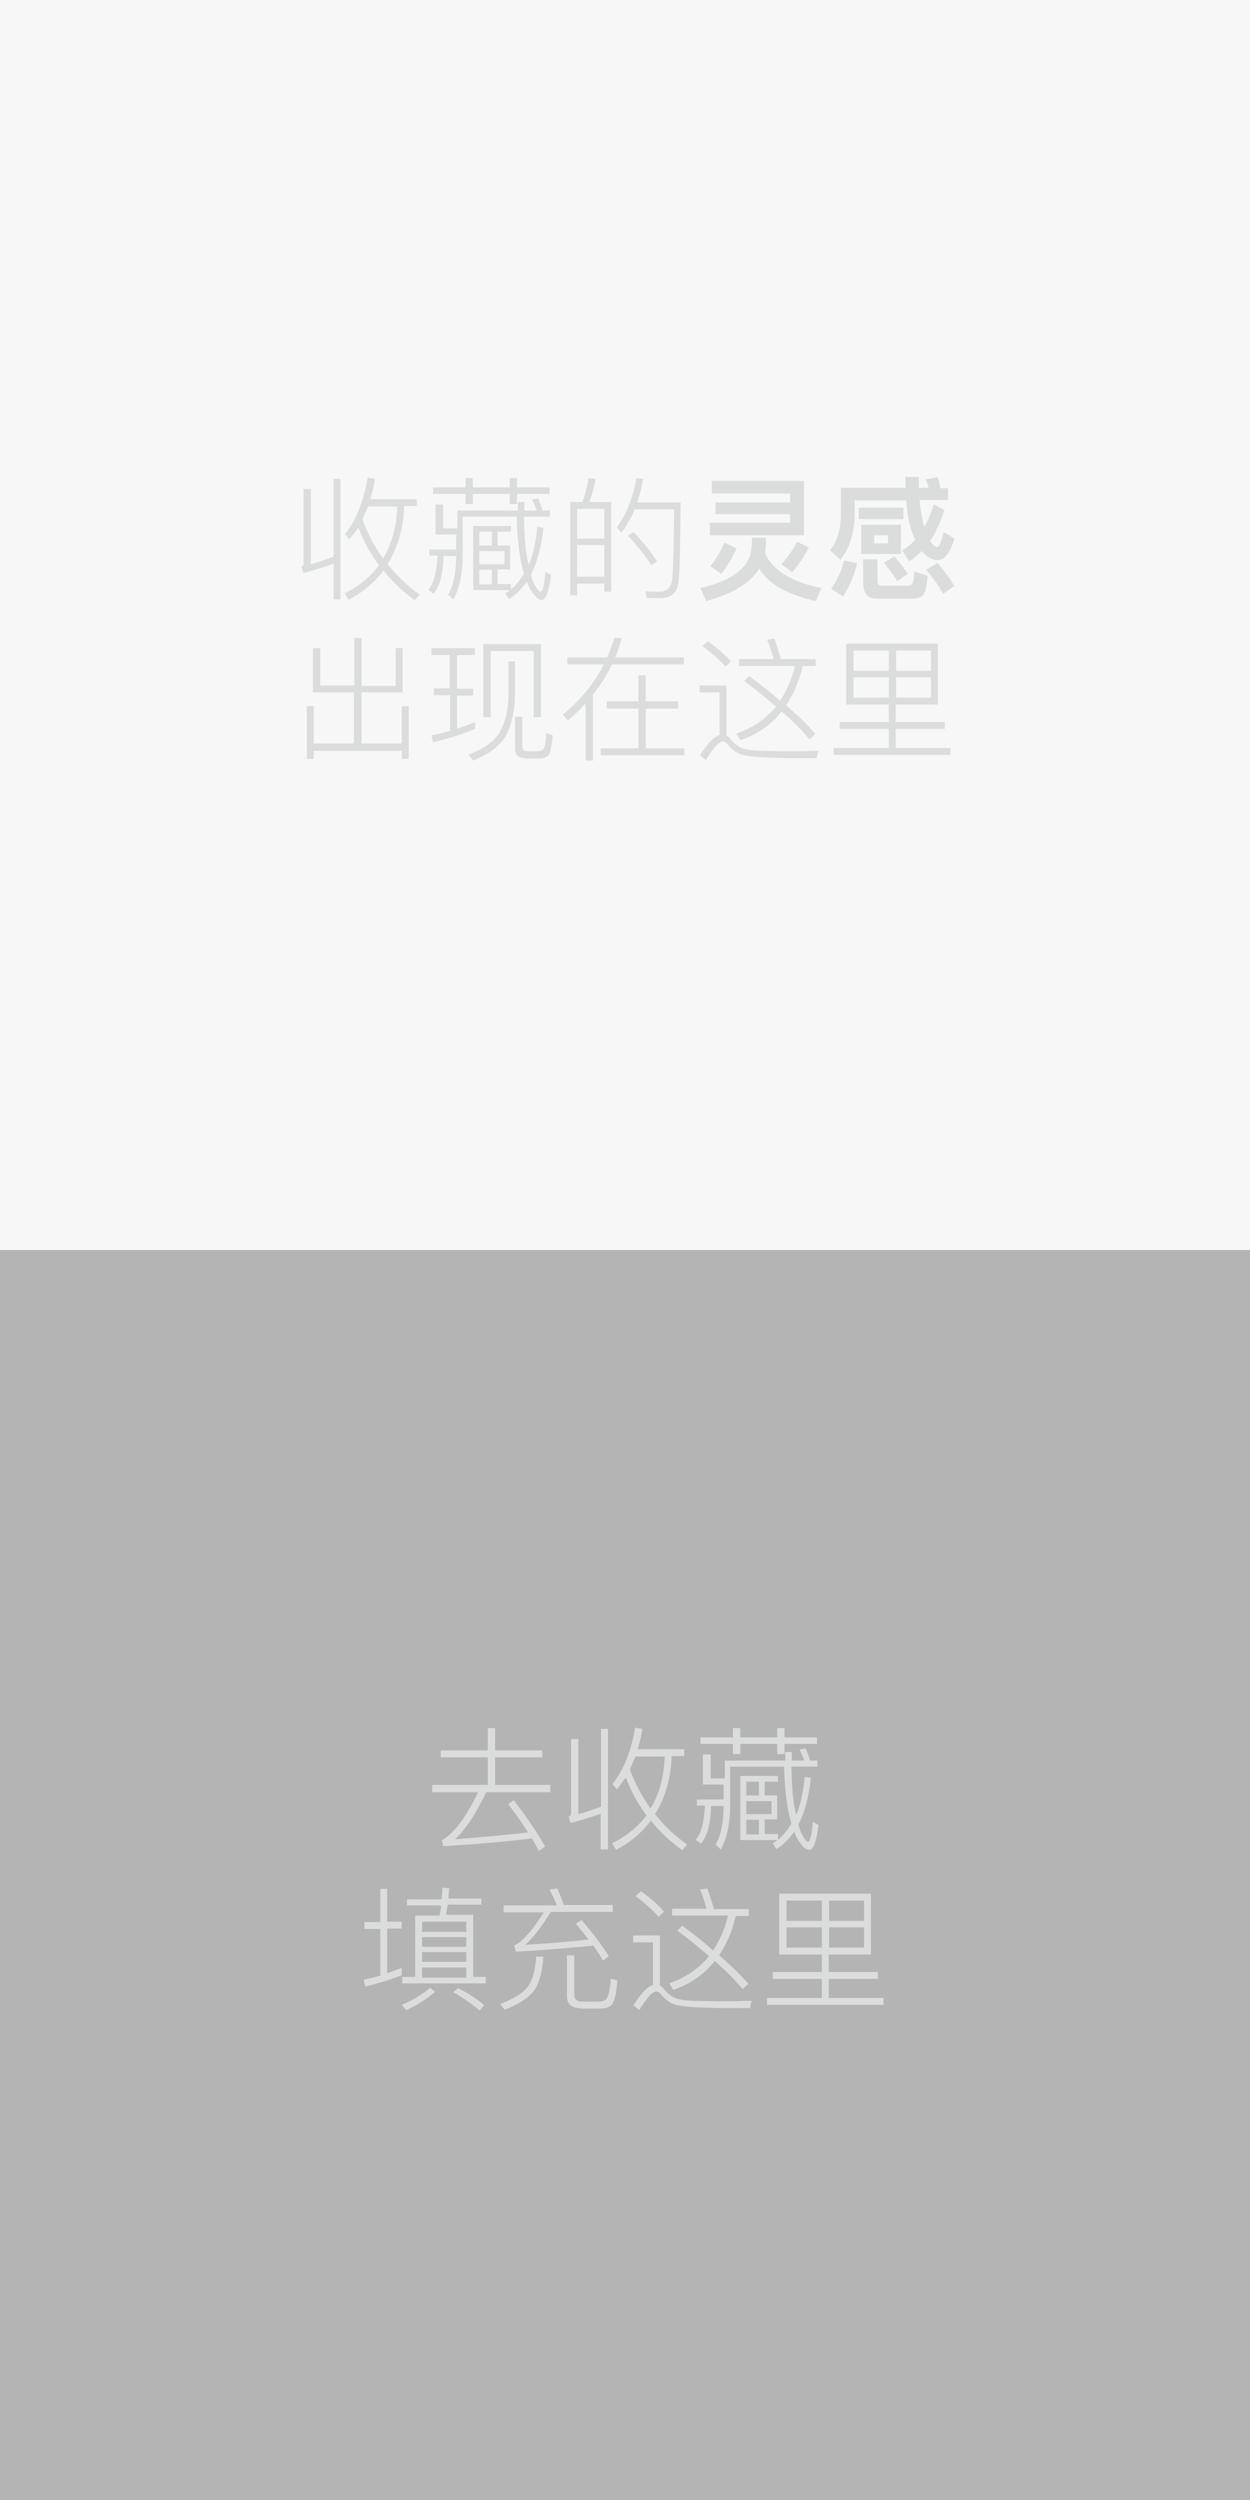 <?xml version="1.0" encoding="utf-8"?>
<!-- Generator: Adobe Illustrator 23.0.3, SVG Export Plug-In . SVG Version: 6.00 Build 0)  -->
<svg version="1.1" id="图层_1" xmlns="http://www.w3.org/2000/svg" xmlns:xlink="http://www.w3.org/1999/xlink" x="0px" y="0px"
	 width="308px" height="616px" viewBox="0 0 308 616" style="enable-background:new 0 0 308 616;" xml:space="preserve">
<rect x="0" y="0" width="308" height="616" fill="#333333" stroke="none"/>
<style type="text/css">
	.st0{fill:#F7F7F7;}
	.st1{fill:#DBDCDC;}
	.st2{fill:#B4B4B5;}
</style>
<rect class="st0" width="308" height="308"/>
<g>
	<path class="st1" d="M74.2,139.6c0.4-0.1,0.6-0.4,0.6-0.7v-18.4h1.8V139c1.9-0.5,3.8-1.2,5.6-1.8v-19.2h1.7v29.7h-1.7v-8.8
		c-2.4,0.9-4.9,1.6-7.4,2.3L74.2,139.6z M86.1,132.9l-1.1-1.3c2.8-3.5,4.6-8.1,5.6-13.9l1.8,0.3c-0.3,1.8-0.7,3.5-1.2,5h11.5v1.7
		h-3.1c-0.2,5.5-1.6,10.3-4.1,14.3c2.2,2.8,4.8,5.3,7.9,7.5l-1.2,1.4c-3-2.2-5.6-4.6-7.7-7.3c-2.2,2.9-5,5.3-8.6,7.2l-1-1.6
		c3.6-1.8,6.4-4.1,8.5-6.9c-2.1-2.8-3.8-5.9-5.1-9.3C87.6,131,86.8,132,86.1,132.9z M89.3,128c1.3,3.5,3,6.7,5.1,9.6
		c2.2-3.6,3.3-7.9,3.5-12.8h-7.2C90.2,125.9,89.7,127,89.3,128z"/>
	<path class="st1" d="M109.2,124.4v5.8h3.5v-4.4h14.9v-2.1h1.6c0,0.7,0,1.4,0,2.1h3.1c-0.4-1-0.8-1.9-1.2-2.7l1.5-0.3
		c0.4,0.9,0.8,1.9,1.1,3h1.8v1.5h-6.4c0.1,4.3,0.3,7.7,0.8,10.1c0.1,0.6,0.2,1.2,0.4,1.8c1.1-2.6,1.7-5.7,2.1-9.4l1.5,0.3
		c-0.5,4.7-1.5,8.5-3.1,11.5c0.3,0.9,0.5,1.6,0.8,2.2c0.7,1.3,1.2,2,1.6,2c0.5,0,0.9-1.6,1.2-4.9l1.4,0.8c-0.5,4-1.3,6.1-2.3,6.1
		c-0.9,0-1.7-0.8-2.7-2.4c-0.4-0.6-0.7-1.3-1-2.1c-1.3,1.9-2.7,3.3-4.4,4.3l-0.9-1.4c1.9-1.1,3.4-2.8,4.6-4.9
		c-0.3-1-0.6-2.1-0.8-3.3c-0.5-2.8-0.9-6.3-1-10.7h-13.3v10.3c-0.1,4.2-0.9,7.6-2.3,10.1l-1.3-1.2c1.3-2.1,1.9-5.1,2-9V137h-3.1
		c-0.1,4.5-1,7.6-2.5,9.3l-1.3-1c1.4-1.5,2.1-4.3,2.3-8.4h-2v-1.5h6.6v-3.7h-5.1v-7.4H109.2z M114.7,120.1v-2.3h1.8v2.3h9.1v-2.3
		h1.8v2.3h8v1.6h-8v2.5h-1.8v-2.5h-9.1v2.5h-1.8v-2.5h-8v-1.6H114.7z M122.6,140.3v3.6h3.3v1.5h-9.3v-15.8h9.3v1.4h-3.3v3.4h3.1v5.9
		H122.6z M118.1,131v3.4h3.1V131H118.1z M118.1,139h6.2v-3.2h-6.2V139z M118.1,144h3.1v-3.6h-3.1V144z"/>
	<path class="st1" d="M150.6,145.8h-1.7v-2h-6.7v2.9h-1.7v-23h3c0.7-1.9,1.2-3.9,1.5-5.9l1.8,0.2c-0.4,2-0.9,3.9-1.6,5.7h5.4V145.8z
		 M148.9,132.7v-7.3h-6.7v7.3H148.9z M148.9,142.1v-7.8h-6.7v7.8H148.9z M167.2,143.4c-0.3,2.6-1.8,4-4.6,4c-0.6,0-1.7,0-3.2-0.1
		l-0.4-1.6c1.3,0.1,2.5,0.1,3.5,0.1c1.8,0,2.8-1,3.1-2.9c0.3-2,0.4-7.8,0.5-17.4h-9.7c-0.9,2.1-2,4.1-3.3,5.8l-1.1-1.4
		c2.4-3.3,4-7.3,4.8-12.1l1.7,0.2c-0.4,2-0.9,4-1.5,5.8h10.7C167.6,134.3,167.5,140.9,167.2,143.4z M161.9,138.3l-1.4,1
		c-1.4-2.2-3.3-4.7-5.8-7.3l1.4-0.9C158.7,133.8,160.6,136.3,161.9,138.3z"/>
	<path class="st1" d="M188.5,136.3c1.9,4.3,6.6,7.1,13.9,8.6l-1.4,3.2c-7.1-1.6-11.8-4.3-13.9-8c-2.2,3.6-6.6,6.2-13.1,8l-1.4-3.2
		c6.8-1.6,10.9-4.2,12.2-8c0.3-1.1,0.5-2.5,0.5-4.4h3.4C188.8,133.9,188.7,135.2,188.5,136.3z M194.7,123.8v-2.2h-19.3v-3.1h22.7
		v13.4h-23.2v-3.1h19.8v-2.1h-18.4v-2.9H194.7z M181.5,135.1c-1.1,2.4-2.3,4.5-3.8,6.3l-2.7-1.9c1.4-1.6,2.5-3.5,3.5-5.8
		L181.5,135.1z M199.3,134.9c-1.2,2.3-2.5,4.3-4.1,6.1l-2.7-2c1.5-1.5,2.8-3.4,3.9-5.5L199.3,134.9z"/>
	<path class="st1" d="M233.7,123.2h-7.1c0.1,1.9,0.4,3.5,0.7,4.7c0.1,0.7,0.3,1.4,0.5,1.9c0.9-1.6,1.6-3.4,2.3-5.5l2.6,1.4
		c-1,3-2.1,5.5-3.5,7.6c0.6,1,1.2,1.5,1.7,1.5c0.5,0,1.1-1.3,1.6-3.7l2.7,1.6c-1.1,3.5-2.4,5.3-4.1,5.3c-1.3,0-2.6-0.7-3.8-2
		c-0.1-0.1-0.2-0.2-0.2-0.2c-1,1-2,1.8-3.1,2.5l-1.7-2.7c1.2-0.7,2.2-1.5,3.2-2.6c-0.5-1-0.9-2.1-1.2-3.3c-0.5-1.7-0.8-3.9-1-6.4
		h-12.7v3.7c-0.1,4.5-1.3,8.1-3.5,10.9l-2.6-2.3c1.7-2,2.6-4.9,2.7-8.6v-6.8h15.9c0-0.9,0-1.8,0-2.7h3.3c0,0.9,0,1.8,0,2.7h2.4
		c-0.2-0.8-0.4-1.5-0.7-2.1l3-0.5c0.2,0.8,0.4,1.7,0.6,2.7h1.9V123.2z M211.2,138.8c-0.8,3.2-2,5.9-3.5,8.2l-2.9-1.9
		c1.5-2.2,2.6-4.5,3.2-7L211.2,138.8z M222.6,125.1v2.8h-11v-2.8H222.6z M222,129.3v7.2h-9.8v-7.2H222z M216.1,147.5
		c-2.3,0-3.4-1.3-3.4-3.8v-5.9h3.5v5.2c0,0.9,0.3,1.3,1,1.3h6.6c0.5,0,0.8-0.2,1-0.5c0.2-0.3,0.4-1.3,0.5-3l3.3,1.1
		c-0.3,2.8-0.7,4.4-1.3,4.9c-0.6,0.5-1.5,0.7-2.8,0.7H216.1z M218.8,131.9h-3.4v2h3.4V131.9z M223.7,141.4l-2.6,1.8
		c-0.8-1.3-1.9-2.8-3.3-4.5l2.6-1.6C221.8,138.8,222.9,140.2,223.7,141.4z M235.1,144.4l-2.7,1.9c-1-1.8-2.4-3.8-4.2-5.9l2.8-1.7
		C232.8,140.8,234.2,142.7,235.1,144.4z"/>
	<path class="st1" d="M97.4,159.7h1.8v10.9H89.1v12.6H99v-9.2h1.7v13H99v-2H77.3v2h-1.7v-13h1.7v9.2h9.9v-12.6H77.1v-10.9h1.8v9.2
		h8.4v-11.7h1.8V169h8.4V159.7z"/>
	<path class="st1" d="M110.8,169.7v-8.3h-4.5v-1.7H117v1.7h-4.4v8.3h4v1.7h-4v8.2c1.5-0.5,3-1.1,4.5-1.7v1.7
		c-3.2,1.3-6.7,2.4-10.4,3.3l-0.4-1.7c1.6-0.3,3.1-0.7,4.6-1.1v-8.8h-4v-1.7H110.8z M126.9,163v8.2c-0.1,4.3-0.9,7.8-2.5,10.5
		c-1.6,2.4-4.2,4.3-7.9,5.7l-1-1.5c3.6-1.3,6.1-3.1,7.6-5.4c1.4-2.4,2.1-5.5,2.2-9.2V163H126.9z M133.3,176.7h-1.8v-16.3h-10.6v16.3
		h-1.8v-18h14.2V176.7z M129.3,186.8c-1.6,0-2.4-0.8-2.4-2.4v-7.8h1.8v7.4c0,0.7,0.4,1.1,1.2,1.1h2.6c0.7,0,1.1-0.2,1.4-0.5
		c0.4-0.5,0.6-1.8,0.7-4l1.6,0.6c-0.2,2.6-0.6,4.3-1.1,4.9c-0.5,0.5-1.3,0.8-2.3,0.8H129.3z"/>
	<path class="st1" d="M139.9,177.5l-1.2-1.4c4.3-3.6,7.7-7.7,10.1-12.4h-9V162h9.8c0.7-1.6,1.3-3.2,1.8-4.9l1.8,0.2
		c-0.5,1.6-1,3.2-1.6,4.7h16.9v1.7h-17.7c-1.3,2.7-2.9,5.2-4.7,7.5v16.2h-1.8v-14.1C143,174.8,141.5,176.2,139.9,177.5z
		 M157.3,172.8v-6.4h1.8v6.4h8v1.8h-8v9.8h9.5v1.7H148v-1.7h9.3v-9.8h-7.8v-1.8H157.3z"/>
	<path class="st1" d="M188,186.6c-2.1-0.1-3.8-0.3-5.1-0.6c-1.3-0.4-2.4-1.2-3.5-2.4c-0.4-0.6-0.9-0.9-1.3-0.9
		c-0.9,0-2.3,1.5-4.2,4.6l-1.4-1.2c1.8-2.9,3.4-4.6,4.8-5v-10.5h-4.9v-1.7h6.6v12.3c0.3,0.2,0.7,0.5,1,0.9c0.8,1,1.7,1.7,2.7,2.2
		c1.1,0.4,2.5,0.6,4.4,0.7c1.6,0,3.8,0.1,6.3,0.1h4.6c1.5-0.1,2.7-0.1,3.6-0.1l-0.4,1.8h-7.5C192.1,186.7,190.1,186.7,188,186.6z
		 M180.1,163l-1.3,1.3c-1.4-1.6-3.3-3.3-5.7-5.1l1.3-1.2C176.7,159.6,178.6,161.3,180.1,163z M190.6,162.3c-0.5-1.8-1-3.4-1.6-4.7
		l1.8-0.3c0.5,1.5,1.1,3.2,1.6,5.1h8.6v1.7h-3.2c-0.9,3.8-2.3,7-4.1,9.7c2.7,2.3,5.1,4.6,7.2,7l-1.4,1.4c-2-2.3-4.2-4.6-6.9-6.9
		c-2.6,3.3-6,5.7-10.2,7.1l-1-1.6c4-1.4,7.3-3.6,9.8-6.7c-2.4-2.1-5-4.2-7.8-6.3l1.2-1.2c2.7,2,5.3,4,7.6,6.1
		c1.6-2.4,2.9-5.3,3.7-8.6h-13.8v-1.7H190.6z"/>
	<path class="st1" d="M208.5,173.6v-15h22.6v15h-10.4v4.3h12.1v1.7h-12.1v4.7h13.5v1.7h-28.8v-1.7H219v-4.7h-12.1v-1.7H219v-4.3
		H208.5z M210.3,160.3v5h8.7v-5H210.3z M210.3,171.9h8.7v-5h-8.7V171.9z M229.4,160.3h-8.6v5h8.6V160.3z M229.4,171.9v-5h-8.6v5
		H229.4z"/>
</g>
<rect y="308" class="st2" width="308" height="308"/>
<g>
	<path class="st1" d="M134.3,455l-1.5,1.1c-0.5-1-1.1-2-1.7-3.1c-7.7,0.9-15,1.5-21.9,1.9l-0.3-1.5c2.9-1.6,5.9-5.5,8.9-11.8h-11.3
		v-1.8h13.7V433h-11.6v-1.7h11.6v-5.5h1.8v5.5h11.6v1.7H122v6.8h13.6v1.8h-15.8c-2.5,5.3-5.1,9.2-7.7,11.6c8.8-0.7,14.9-1.3,18-1.7
		c-1.4-2.3-3.1-4.6-4.9-7l1.4-0.9C129.9,447.9,132.5,451.7,134.3,455z"/>
	<path class="st1" d="M140.1,447.6c0.4-0.1,0.6-0.4,0.6-0.7v-18.4h1.8V447c1.9-0.5,3.8-1.2,5.6-1.8v-19.2h1.7v29.7H148v-8.8
		c-2.4,0.9-4.9,1.6-7.4,2.3L140.1,447.6z M152,440.9l-1.1-1.3c2.8-3.5,4.6-8.1,5.6-13.9l1.8,0.3c-0.3,1.8-0.7,3.5-1.2,5h11.5v1.7
		h-3.1c-0.2,5.5-1.6,10.3-4.1,14.3c2.2,2.8,4.8,5.3,7.9,7.5l-1.2,1.4c-3-2.2-5.6-4.6-7.7-7.3c-2.2,2.9-5,5.3-8.6,7.2l-1-1.6
		c3.6-1.8,6.4-4.1,8.5-6.9c-2.1-2.8-3.8-5.9-5.1-9.3C153.4,439,152.7,440,152,440.9z M155.2,436c1.3,3.5,3,6.7,5.1,9.6
		c2.2-3.6,3.3-7.9,3.5-12.8h-7.2C156.1,433.9,155.6,435,155.2,436z"/>
	<path class="st1" d="M175.1,432.4v5.8h3.5v-4.4h14.9v-2.1h1.6c0,0.7,0,1.4,0,2.1h3.1c-0.4-1-0.8-1.9-1.2-2.7l1.5-0.3
		c0.4,0.9,0.8,1.9,1.1,3h1.8v1.5h-6.4c0.1,4.3,0.3,7.7,0.8,10.1c0.1,0.6,0.2,1.2,0.4,1.8c1.1-2.6,1.7-5.7,2.1-9.4l1.5,0.3
		c-0.5,4.7-1.5,8.5-3.1,11.5c0.3,0.9,0.5,1.6,0.8,2.2c0.7,1.3,1.2,2,1.6,2c0.5,0,0.9-1.6,1.2-4.9l1.4,0.8c-0.5,4-1.3,6.1-2.3,6.1
		c-0.9,0-1.7-0.8-2.7-2.4c-0.4-0.6-0.7-1.3-1-2.1c-1.3,1.9-2.7,3.3-4.4,4.3l-0.9-1.4c1.9-1.1,3.4-2.8,4.6-4.9
		c-0.3-1-0.6-2.1-0.8-3.3c-0.5-2.8-0.9-6.3-1-10.7h-13.3v10.3c-0.1,4.2-0.9,7.6-2.3,10.1l-1.3-1.2c1.3-2.1,1.9-5.1,2-9V445h-3.1
		c-0.1,4.5-1,7.6-2.5,9.3l-1.3-1c1.4-1.5,2.1-4.3,2.3-8.4h-2v-1.5h6.6v-3.7h-5.1v-7.4H175.1z M180.6,428.1v-2.3h1.8v2.3h9.1v-2.3
		h1.8v2.3h8v1.6h-8v2.5h-1.8v-2.5h-9.1v2.5h-1.8v-2.5h-8v-1.6H180.6z M188.4,448.3v3.6h3.3v1.5h-9.3v-15.8h9.3v1.4h-3.3v3.4h3.1v5.9
		H188.4z M183.9,439v3.4h3.1V439H183.9z M183.9,447h6.2v-3.2h-6.2V447z M183.9,452h3.1v-3.6h-3.1V452z"/>
	<path class="st1" d="M93.7,473.5v-8.1h1.7v8.1H99v1.7h-3.6v11c1.2-0.4,2.4-0.9,3.6-1.3v1.8c-2.8,1.1-5.8,2-9,2.8l-0.4-1.7
		c1.4-0.3,2.8-0.6,4.1-1v-11.5h-3.9v-1.7H93.7z M107.2,490.8c-1.9,1.7-4.3,3.2-7.1,4.5L99,494c2.8-1.2,5.1-2.6,7-4.2L107.2,490.8z
		 M108.8,467.9c0.1-0.9,0.2-1.8,0.2-2.8l1.7,0.2c-0.1,0.9-0.2,1.7-0.2,2.5h8.1v1.5h-8.3c-0.1,0.9-0.3,1.7-0.4,2.5h6.7v15.3h3.1v1.6
		H99.1v-1.6h3.2V472h6c0.2-0.9,0.3-1.7,0.4-2.5h-8.4v-1.5H108.8z M114.9,476v-2.5H104v2.5H114.9z M114.9,479.7v-2.4H104v2.4H114.9z
		 M114.9,483.5V481H104v2.4H114.9z M114.9,487.3v-2.5H104v2.5H114.9z M119.3,494.1l-1.1,1.3c-2-1.7-4.2-3.2-6.5-4.5l1.1-1
		C115.2,491,117.4,492.4,119.3,494.1z"/>
	<path class="st1" d="M133.9,482.1c-0.3,3.8-1,6.6-2.3,8.4c-1.4,1.8-3.9,3.4-7.2,4.7l-1.2-1.4c3.1-1.2,5.4-2.5,6.7-4.1
		c1.3-1.6,2-4.1,2.2-7.6H133.9z M138.9,469.4H151v1.7h-15.3c-2.4,3.9-4.5,6.6-6.3,8.1c5.2-0.3,10.4-0.7,15.6-1.3
		c-1-1.3-2-2.6-3.1-3.9l1.4-0.9c2.9,3.4,5.2,6.4,6.7,8.9l-1.4,1.1c-0.7-1.2-1.5-2.4-2.4-3.7c-5.8,0.6-12.2,1.1-19.1,1.5l-0.4-1.6
		c0.2-0.1,0.3-0.1,0.4-0.1c1.8-1,4.1-3.6,6.9-8h-9.9v-1.7h13.1c-0.5-1.4-1.2-2.7-1.8-3.9l1.9-0.3
		C137.8,466.4,138.4,467.8,138.9,469.4z M142.9,494.8c-2.1,0-3.2-1-3.2-3v-10h1.8v9.7c0,1.1,0.6,1.7,1.9,1.7h4.1
		c0.8,0,1.4-0.2,1.8-0.5c0.6-0.6,1-2.3,1.2-5.2l1.6,0.5c-0.2,3.2-0.7,5.2-1.4,6c-0.6,0.6-1.5,0.9-2.7,0.9H142.9z"/>
	<path class="st1" d="M171.6,494.6c-2.1-0.1-3.8-0.3-5.1-0.6c-1.3-0.4-2.4-1.2-3.5-2.4c-0.4-0.6-0.9-0.9-1.3-0.9
		c-0.9,0-2.3,1.5-4.2,4.6l-1.4-1.2c1.8-2.9,3.4-4.6,4.8-5v-10.5h-4.9v-1.7h6.6v12.3c0.3,0.2,0.7,0.5,1,0.9c0.8,1,1.7,1.7,2.7,2.2
		c1.1,0.4,2.5,0.6,4.4,0.7c1.6,0,3.8,0.1,6.3,0.1h4.6c1.5-0.1,2.7-0.1,3.6-0.1l-0.4,1.8h-7.5C175.6,494.7,173.7,494.7,171.6,494.6z
		 M163.6,471l-1.3,1.3c-1.4-1.6-3.3-3.3-5.7-5.1l1.3-1.2C160.2,467.6,162.1,469.3,163.6,471z M174.1,470.3c-0.5-1.8-1-3.4-1.6-4.7
		l1.8-0.3c0.5,1.5,1.1,3.2,1.6,5.1h8.6v1.7h-3.2c-0.9,3.8-2.3,7-4.1,9.7c2.7,2.3,5.1,4.6,7.2,7l-1.4,1.3c-2-2.3-4.2-4.6-6.9-6.9
		c-2.6,3.3-6,5.7-10.2,7.1l-1-1.6c4-1.4,7.3-3.6,9.8-6.7c-2.4-2.1-5-4.2-7.8-6.3l1.2-1.2c2.7,2,5.3,4,7.6,6.1
		c1.6-2.4,2.9-5.3,3.7-8.6h-13.8v-1.7H174.1z"/>
	<path class="st1" d="M192,481.6v-15h22.6v15h-10.4v4.3h12.1v1.7h-12.1v4.7h13.5v1.7H189v-1.7h13.5v-4.7h-12.1v-1.7h12.1v-4.3H192z
		 M193.8,468.3v5h8.7v-5H193.8z M193.8,479.9h8.7v-5h-8.7V479.9z M212.9,468.3h-8.6v5h8.6V468.3z M212.9,479.9v-5h-8.6v5H212.9z"/>
</g>
<g>
</g>
<g>
</g>
<g>
</g>
<g>
</g>
<g>
</g>
<g>
</g>
</svg>
